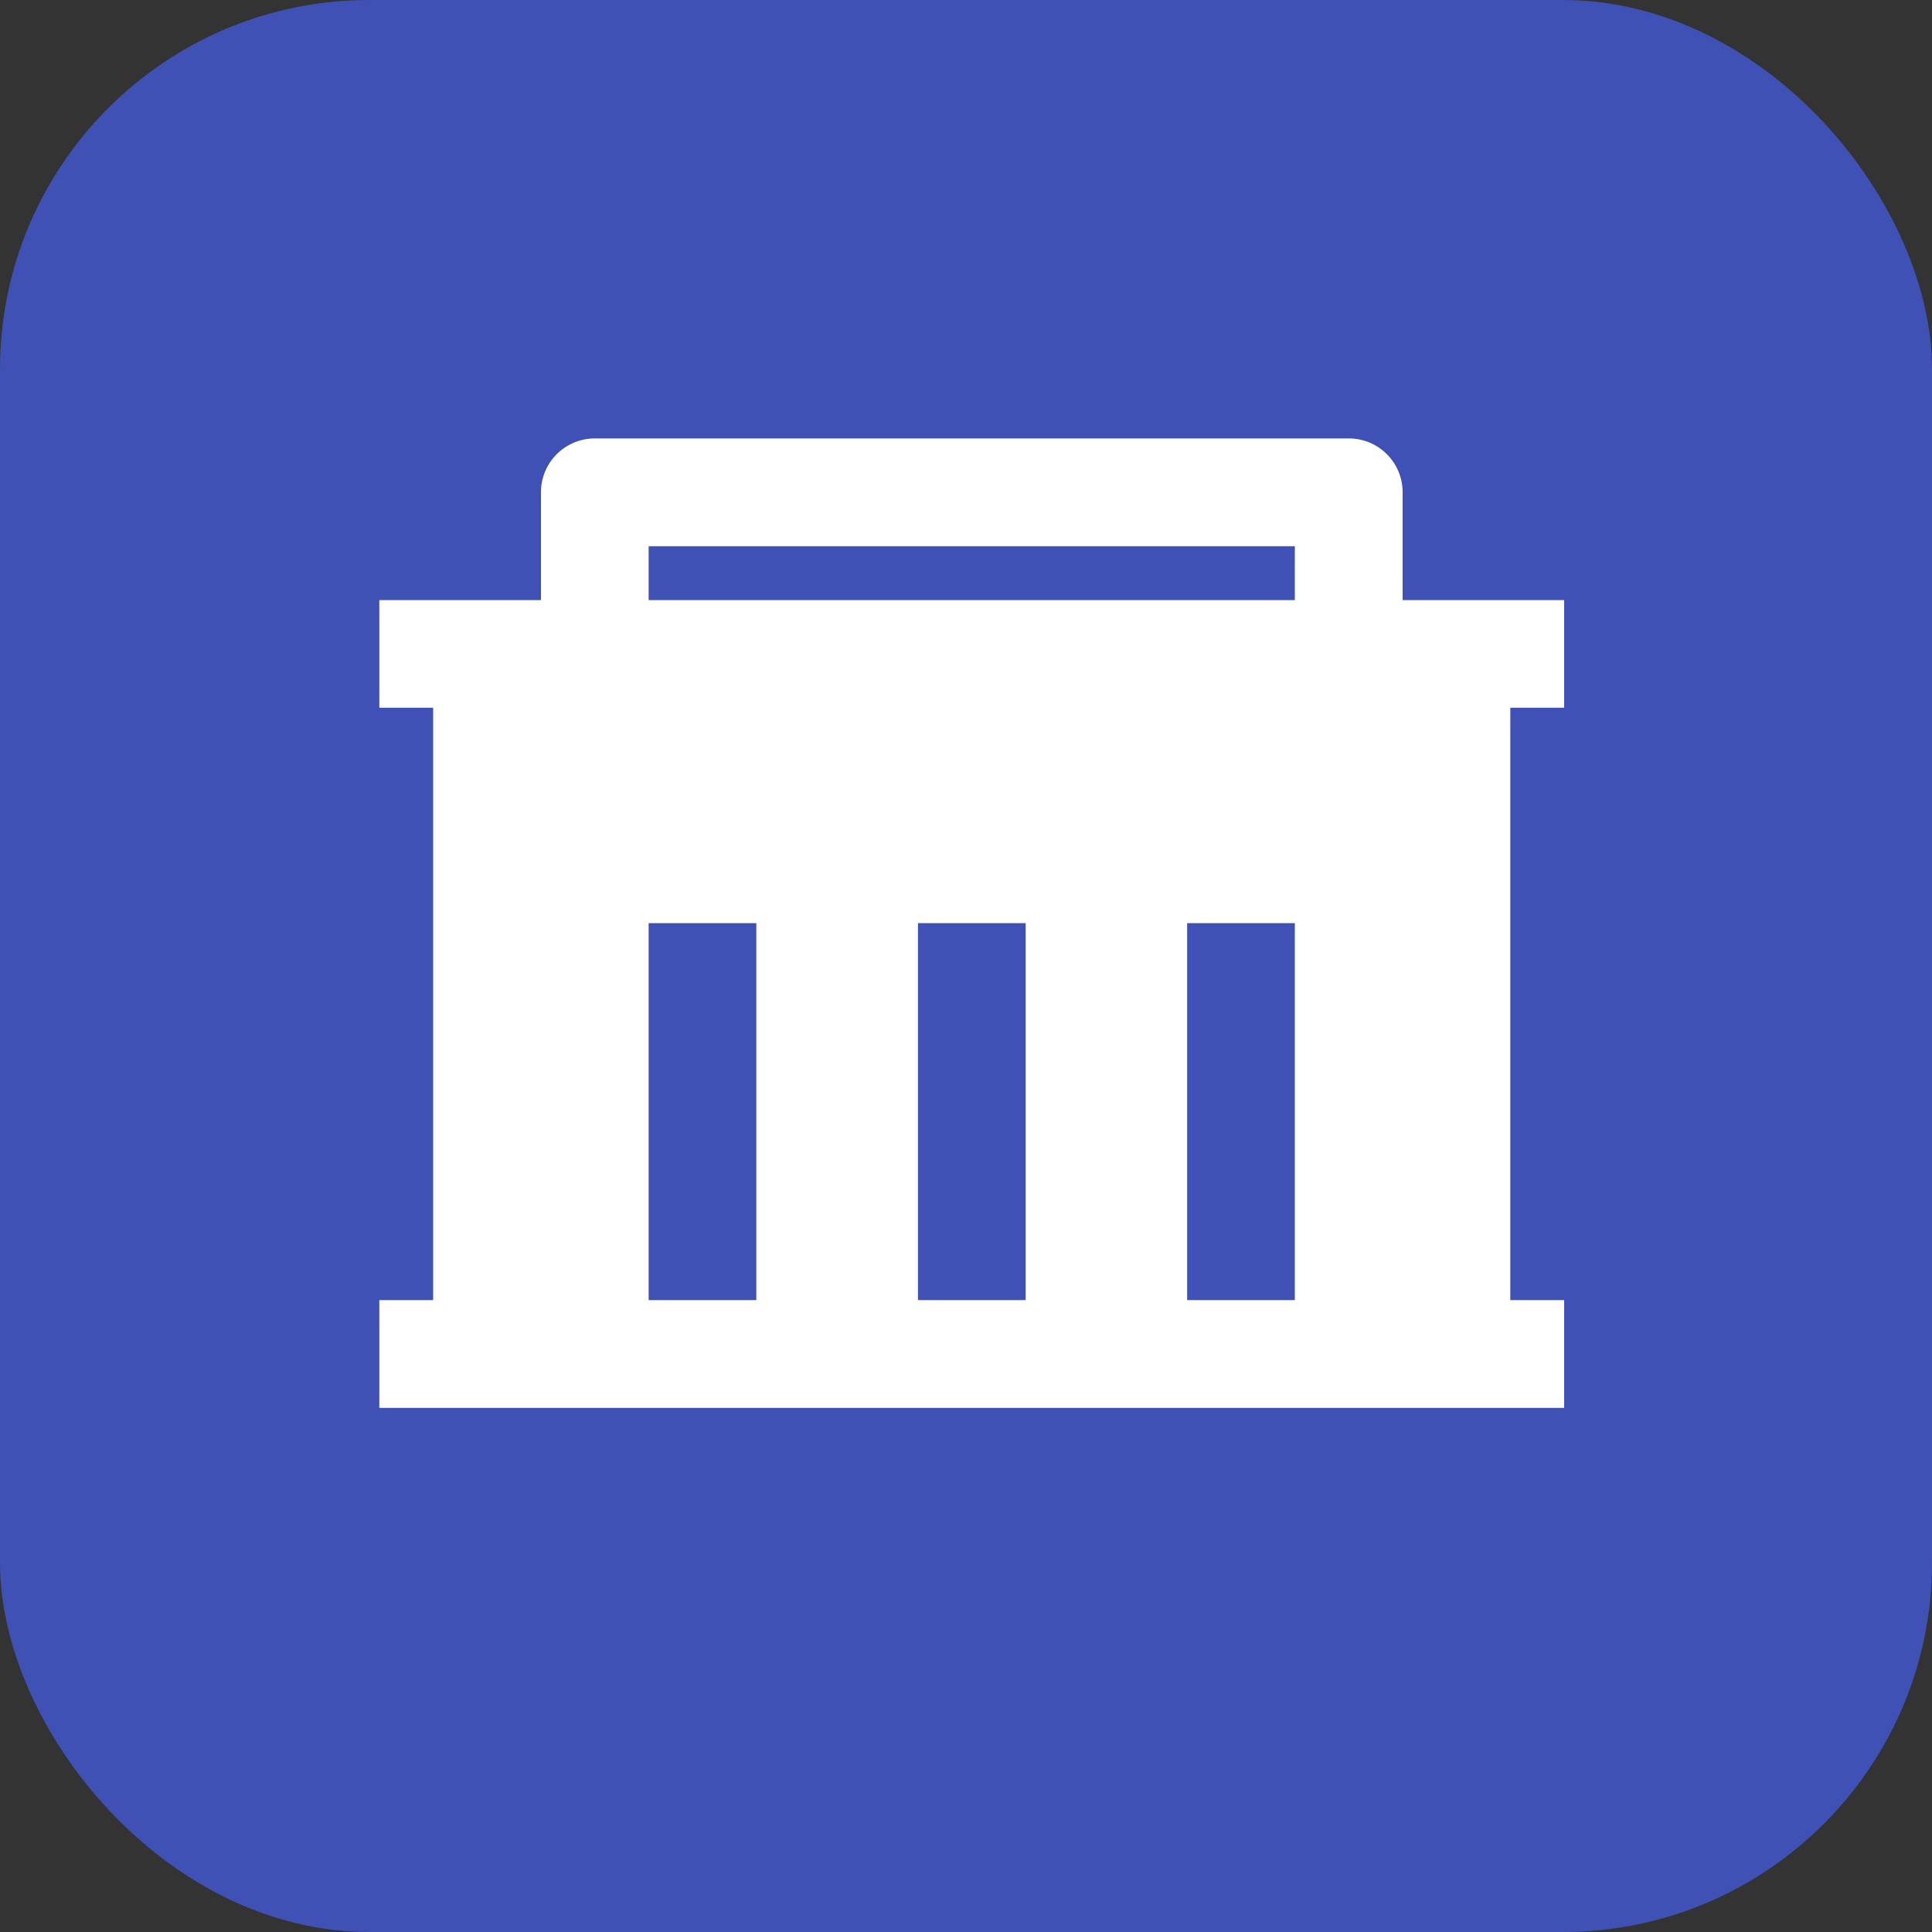 <svg xmlns="http://www.w3.org/2000/svg" width="15" height="15" viewBox="0 0 15 15" fill="none"><rect x="0" y="0" width="15" height="15" fill="#333333" stroke="none"/><rect width="15" height="15" rx="2.867" fill="#3F51B5"></rect><g clip-path="url(#clip0_2823_1462)"><path d="M3.363 10.094V5.495H2.945V4.659H4.2V3.822C4.2 3.591 4.387 3.404 4.618 3.404H10.472C10.703 3.404 10.89 3.591 10.89 3.822V4.659H12.144V5.495H11.726V10.094H12.144V10.931H2.945V10.094H3.363ZM7.963 10.094V7.167H7.127V10.094H7.963ZM5.872 10.094V7.167H5.036V10.094H5.872ZM10.053 10.094V7.167H9.217V10.094H10.053ZM5.036 4.241V4.659H10.053V4.241H5.036Z" fill="white"></path></g><defs><clipPath id="clip0_2823_1462"><rect width="10.035" height="10.035" fill="white" transform="translate(2.523 2.15)"></rect></clipPath></defs></svg>
